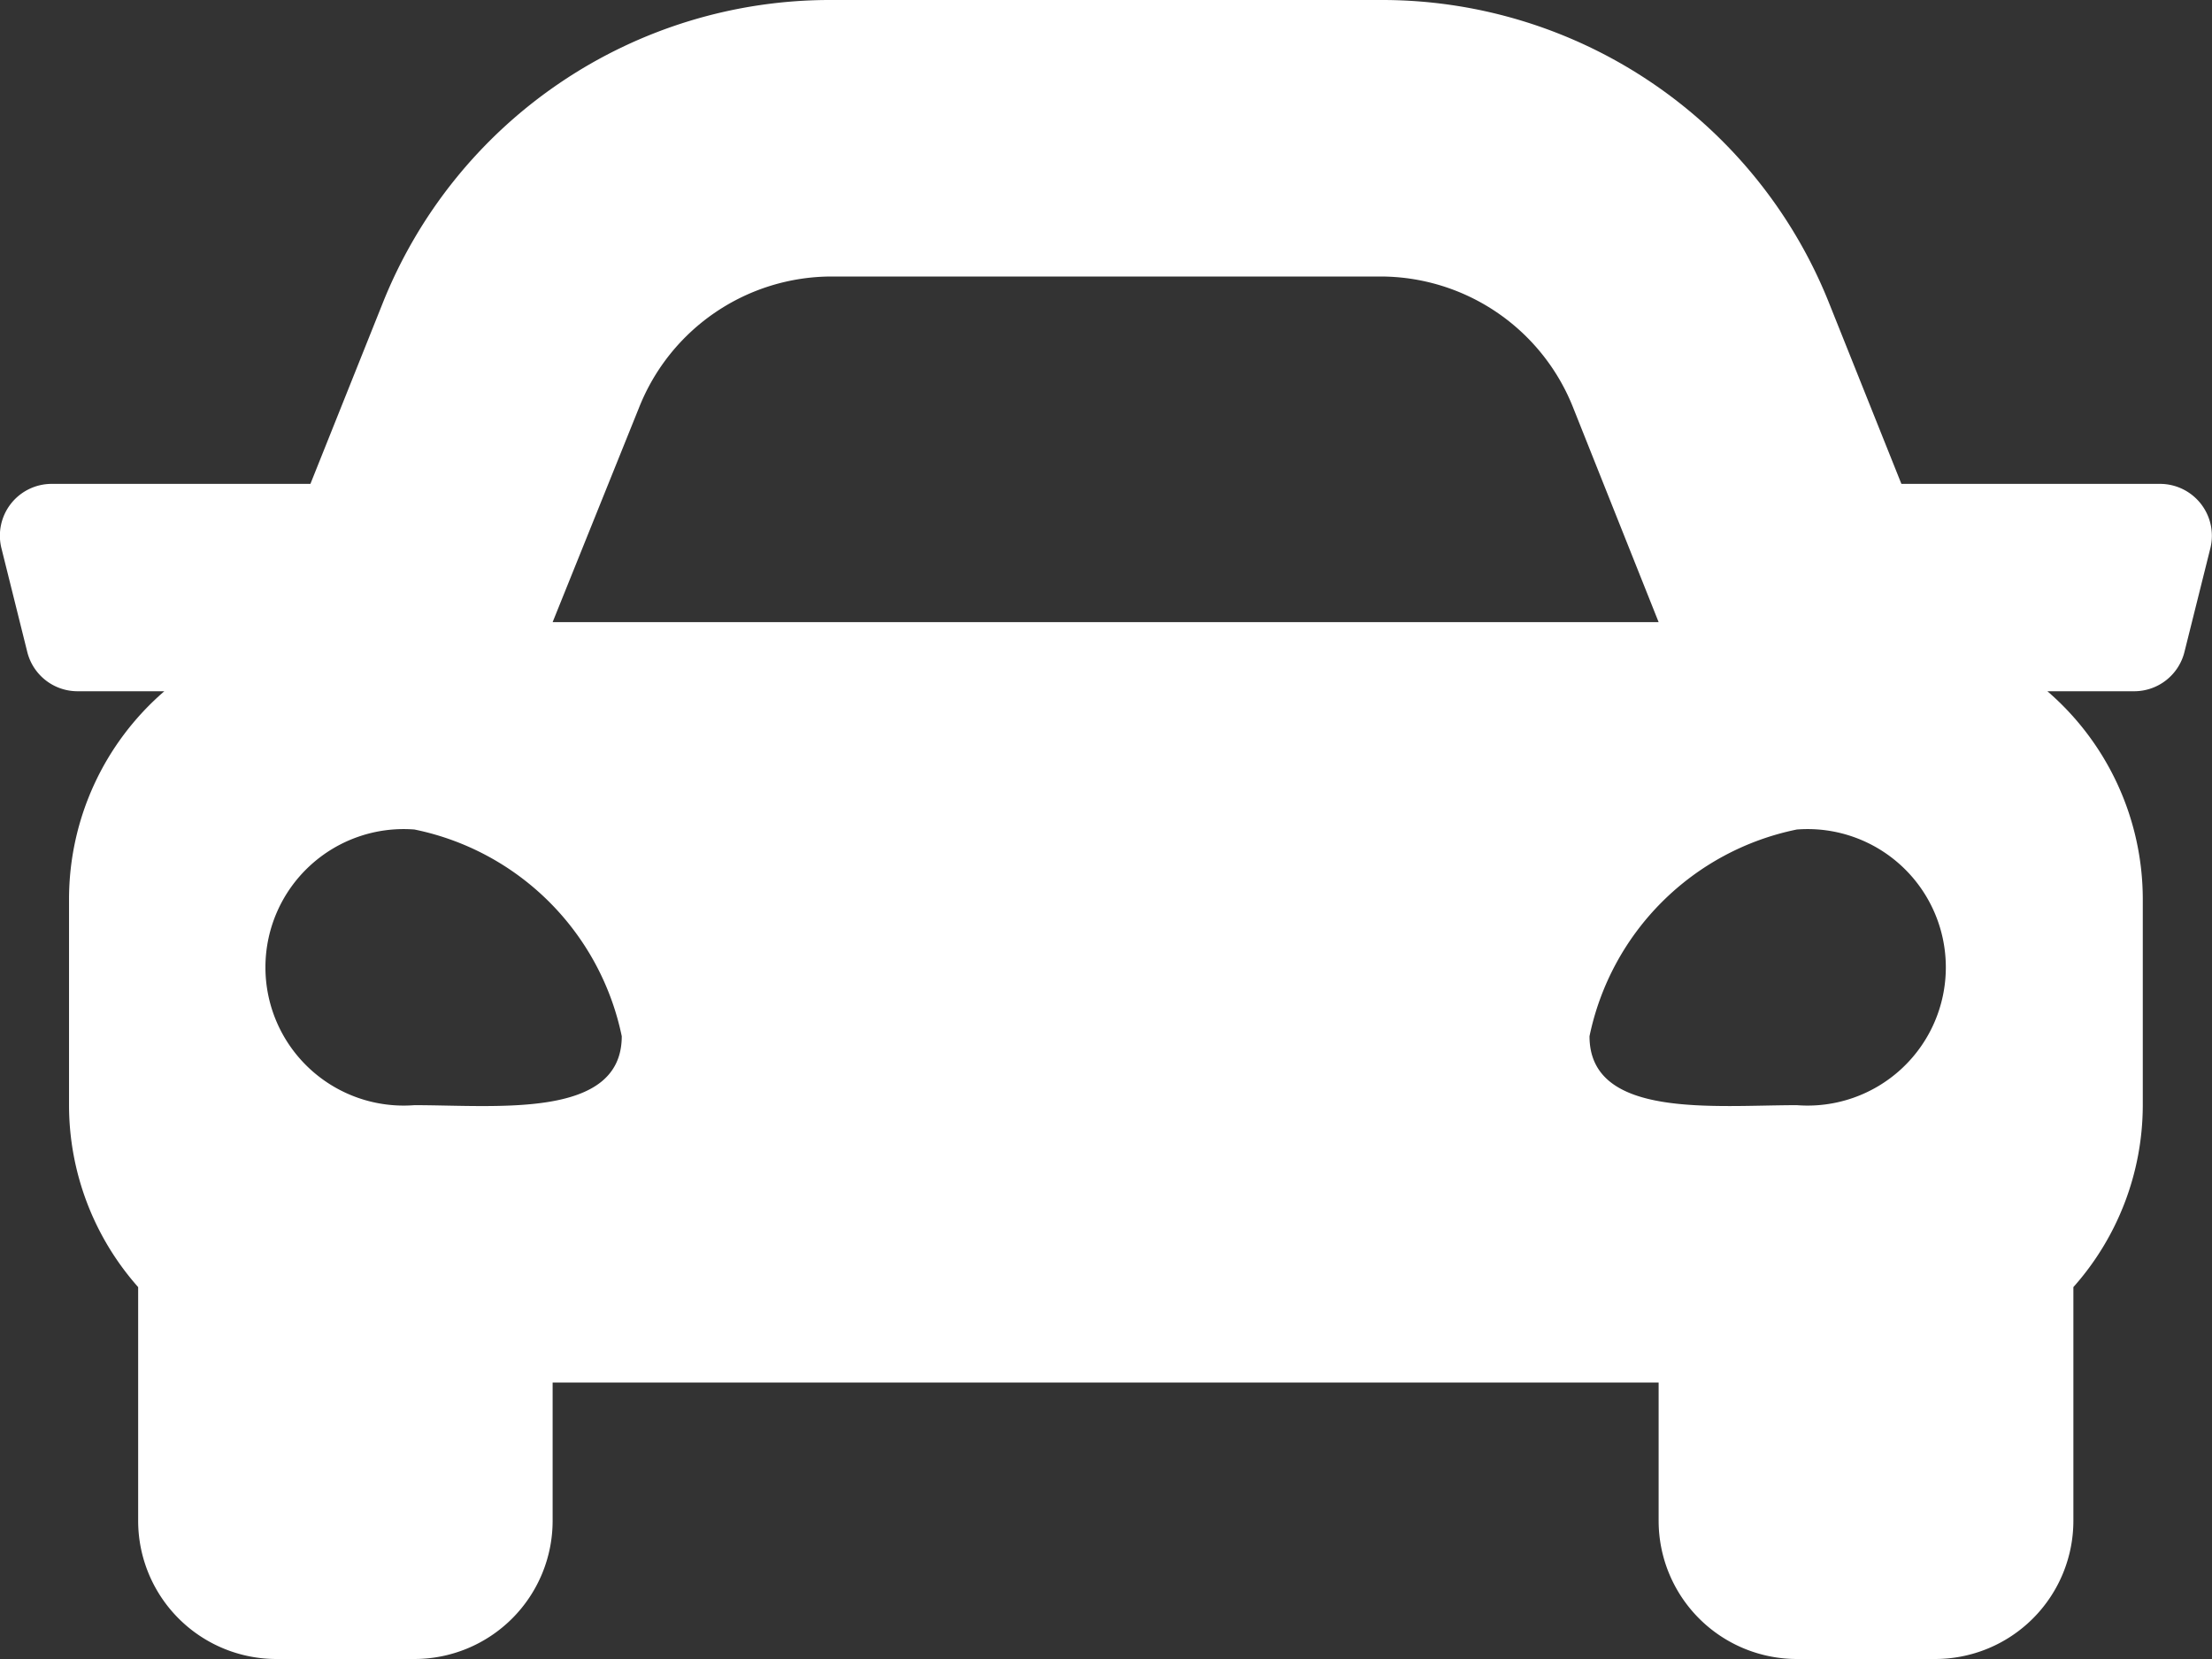 <svg xmlns="http://www.w3.org/2000/svg" width="24" height="18" viewBox="0 0 24 18">
  <rect x="0" y="0" width="24" height="18" fill="#333333" stroke="none"/>
  <path id="car" d="M23.441,69.25H20.634l-.78-1.95A5.223,5.223,0,0,0,14.98,64H9.027a5.225,5.225,0,0,0-4.875,3.3l-.78,1.95H.566a.562.562,0,0,0-.546.7L.3,71.074a.562.562,0,0,0,.546.426h.941A2.979,2.979,0,0,0,.753,73.75V76a2.976,2.976,0,0,0,.75,1.965V80.5A1.5,1.5,0,0,0,3,82H4.5A1.5,1.5,0,0,0,6,80.5V79H18v1.5A1.5,1.5,0,0,0,19.5,82H21a1.5,1.5,0,0,0,1.5-1.5V77.965A2.974,2.974,0,0,0,23.253,76V73.75a2.98,2.98,0,0,0-1.035-2.25h.941a.562.562,0,0,0,.546-.426l.281-1.125A.563.563,0,0,0,23.441,69.25Zm-16.5-.836A2.25,2.25,0,0,1,9.027,67H14.98a2.25,2.25,0,0,1,2.089,1.414L18,70.75H6ZM4.5,75.991A1.5,1.5,0,1,1,4.5,73a2.886,2.886,0,0,1,2.25,2.243c0,.9-1.35.748-2.25.748Zm15,0c-.9,0-2.25.15-2.25-.748A2.886,2.886,0,0,1,19.5,73a1.5,1.5,0,1,1,0,2.991Z" transform="translate(-0.004 -64)" fill="#fff"/>
</svg>
